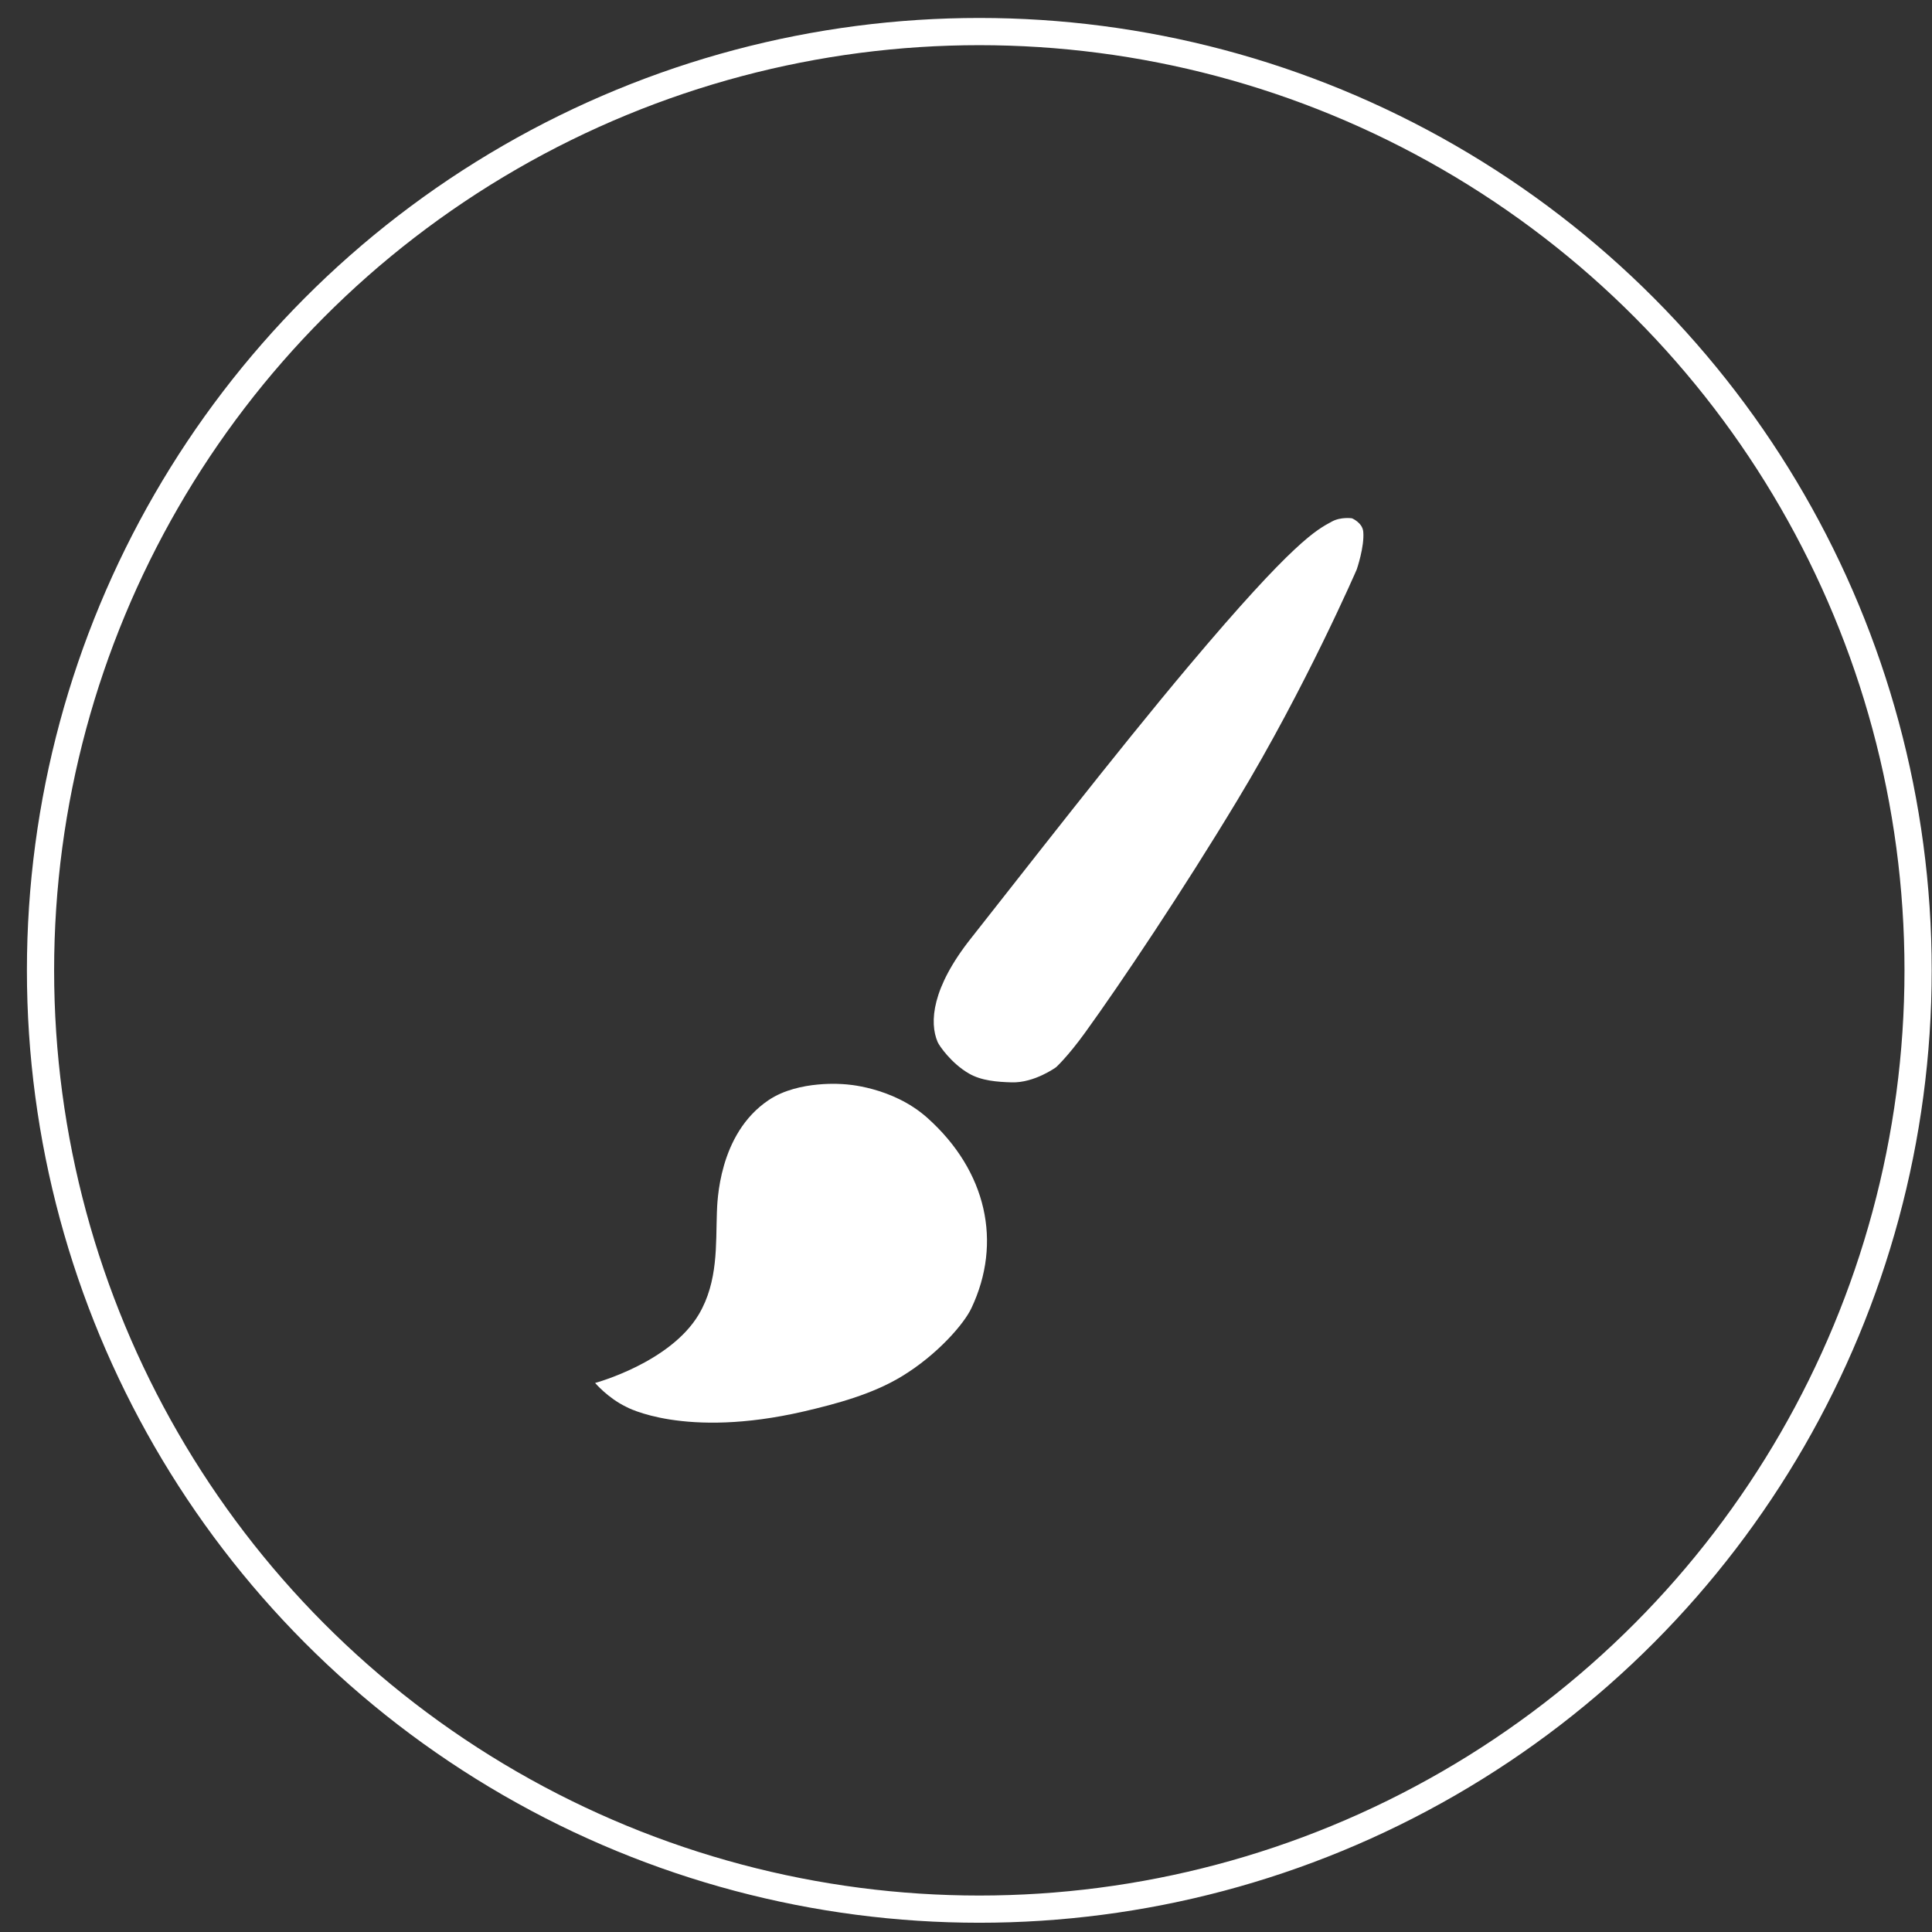 <svg width="71" height="71" viewBox="0 0 71 71" fill="none" xmlns="http://www.w3.org/2000/svg">
<rect x="0" y="0" width="71" height="71" fill="#333333" stroke="none"/>
<circle cx="35.989" cy="35.66" r="34.5" stroke="white"/>
<path d="M50.099 19.54C50.069 19.206 49.684 19.047 49.684 19.047C49.684 19.047 49.277 18.987 48.949 19.165C48.389 19.47 47.574 19.852 43.682 24.479C40.974 27.7 37.63 32.02 35.691 34.473C34.24 36.299 34.149 37.572 34.458 38.295C34.519 38.436 34.964 39.078 35.604 39.449C36.069 39.72 36.659 39.761 37.177 39.776C38.015 39.802 38.811 39.219 38.811 39.219C38.811 39.219 39.233 38.837 39.87 37.957C41.172 36.158 43.469 32.729 45.461 29.426C47.986 25.255 49.859 20.928 49.859 20.928C49.859 20.928 50.149 20.089 50.099 19.54ZM34.081 41.082C32.782 39.92 31.041 39.846 31.041 39.846C31.041 39.846 29.365 39.676 28.246 40.429C26.395 41.672 26.36 44.196 26.345 44.57C26.303 45.713 26.398 47.09 25.683 48.3C24.628 50.081 21.87 50.823 21.87 50.823C21.87 50.823 22.339 51.376 23.009 51.699C23.013 51.703 25.142 52.886 29.537 51.87C30.736 51.591 32.066 51.235 33.144 50.578C34.461 49.777 35.436 48.638 35.699 48.073C36.842 45.661 36.259 43.03 34.081 41.082Z" fill="white"/>
</svg>
